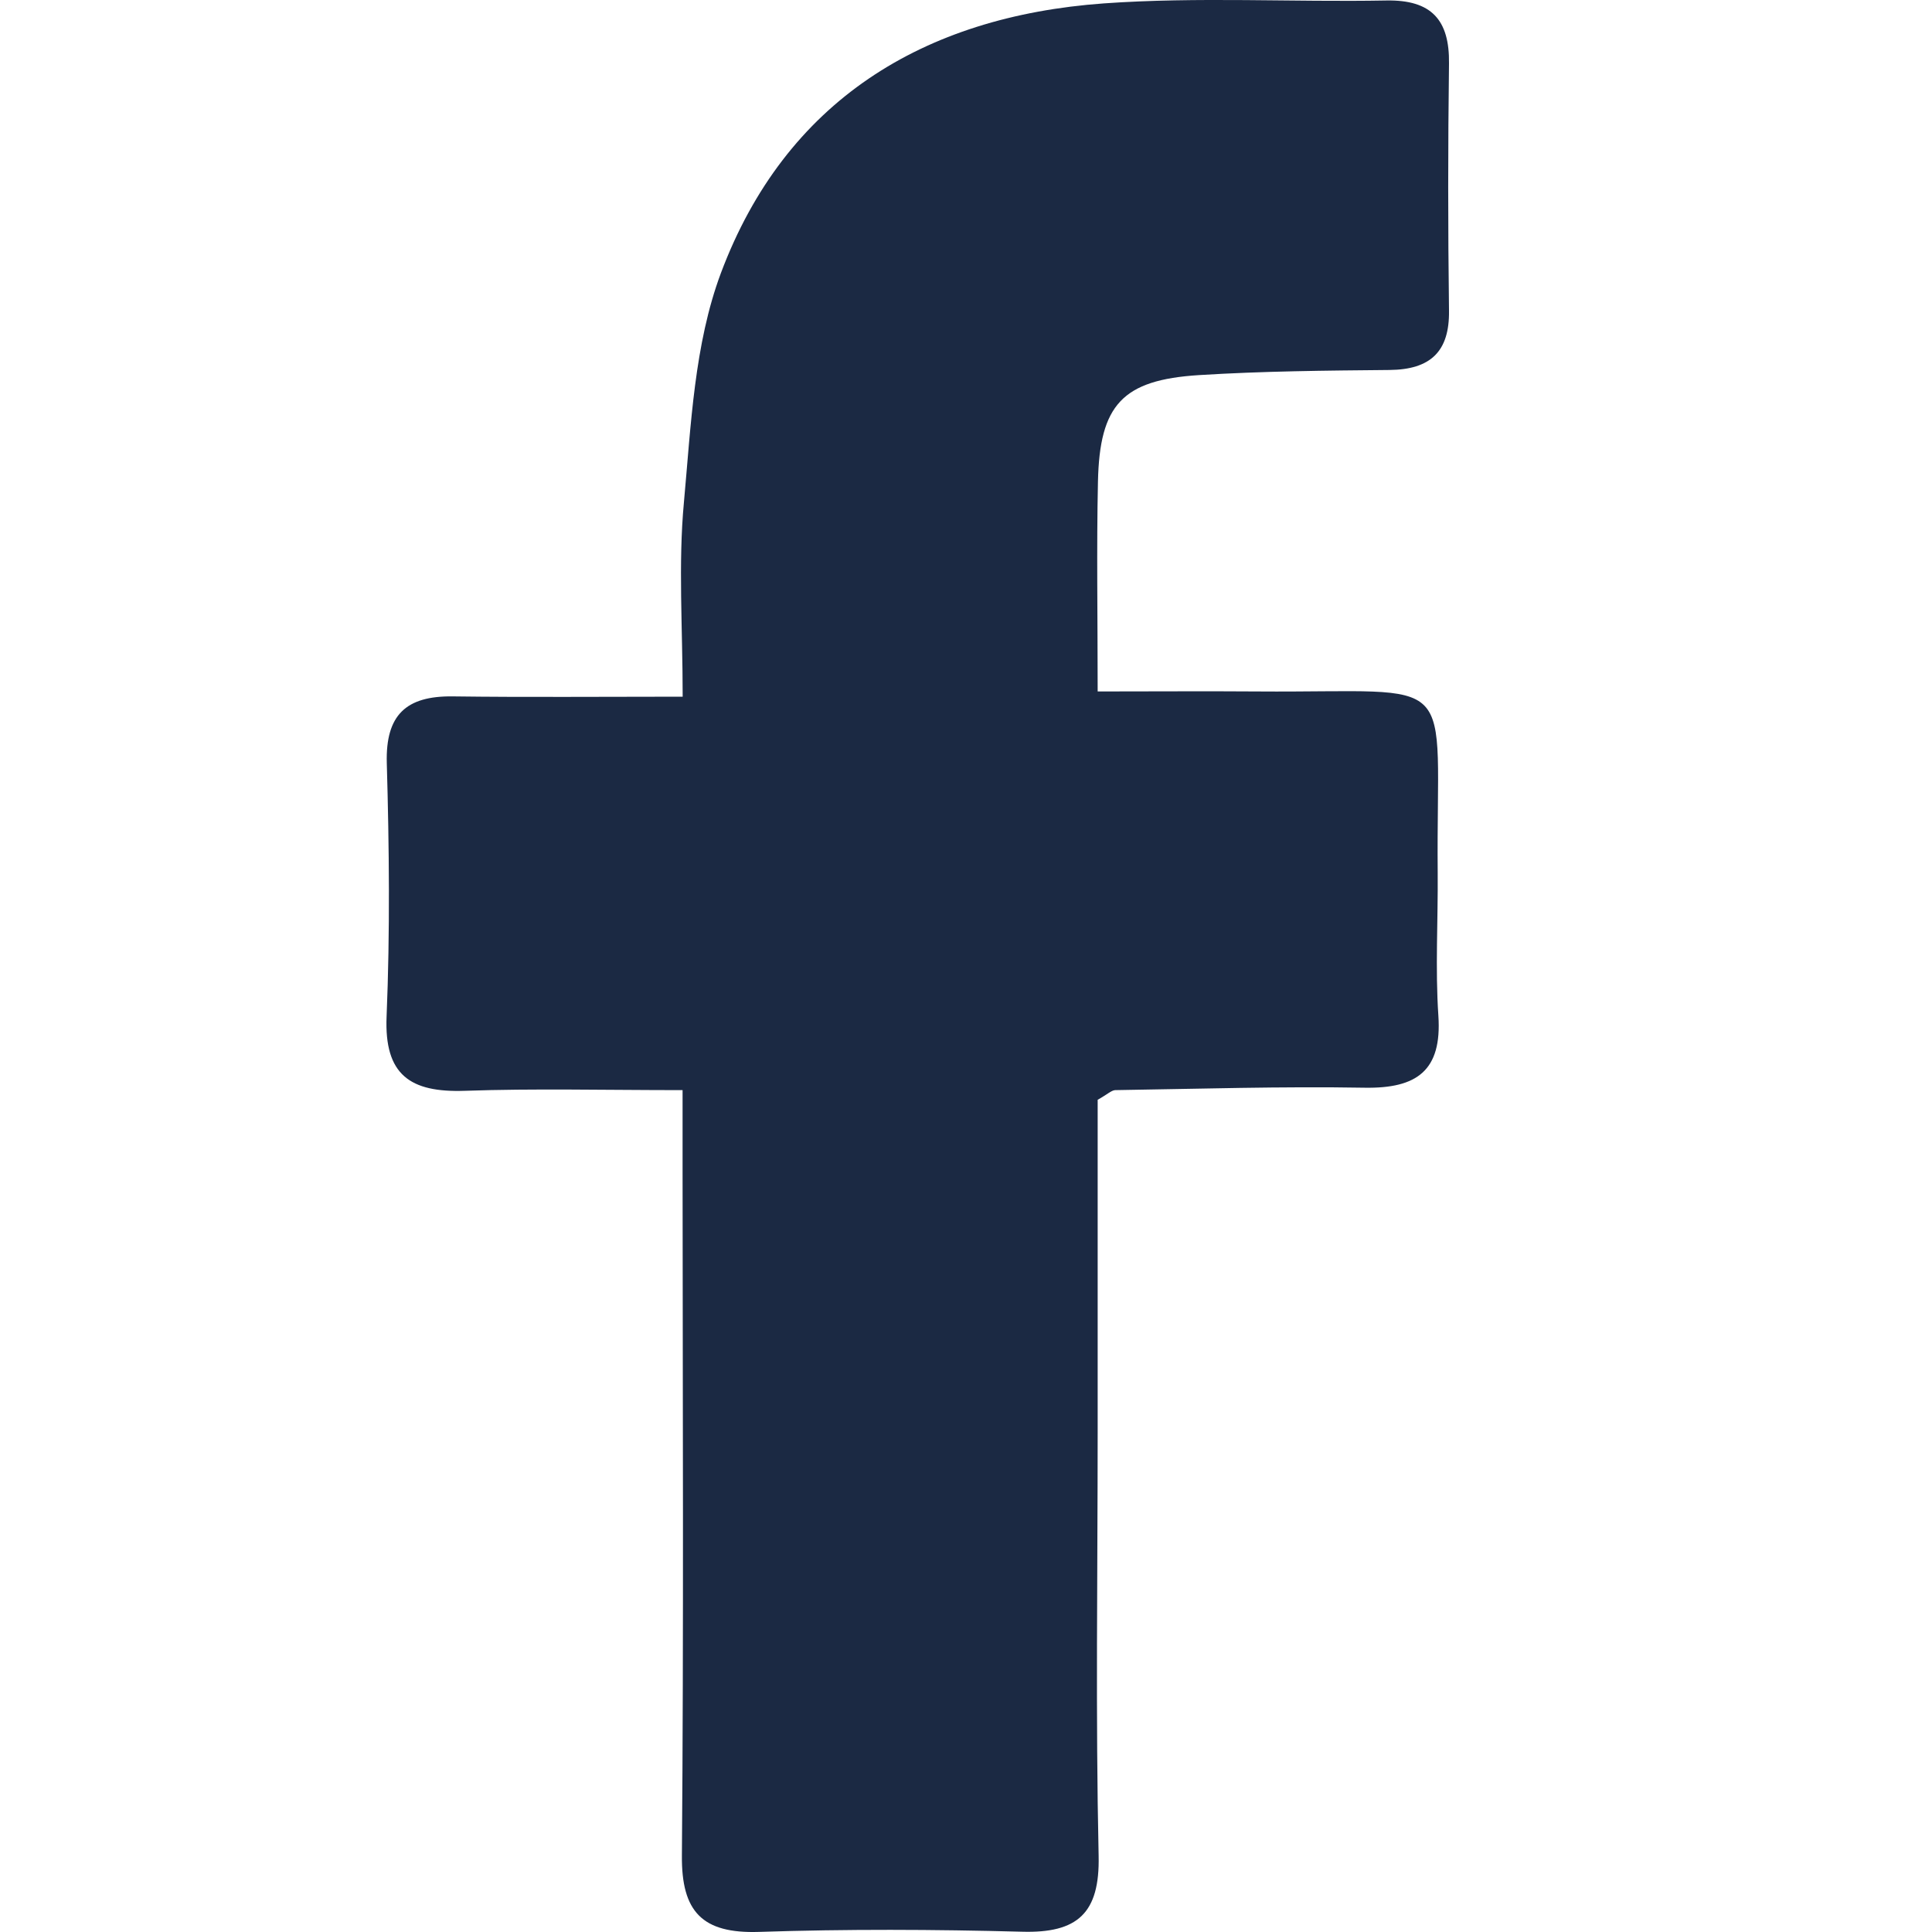 <svg width="20" height="20" viewBox="0 0 20 20" fill="none" xmlns="http://www.w3.org/2000/svg">
<path d="M11.363 11.385C11.363 12.512 11.363 13.674 11.363 14.836C11.363 16.294 11.341 17.754 11.373 19.212C11.386 19.806 11.155 20.014 10.578 19.997C9.672 19.973 8.763 19.969 7.857 19.999C7.269 20.018 7.054 19.79 7.059 19.21C7.078 16.853 7.067 14.497 7.066 12.14C7.066 11.878 7.066 11.614 7.066 11.285C6.255 11.285 5.532 11.267 4.811 11.292C4.249 11.311 3.976 11.13 4.002 10.522C4.038 9.648 4.029 8.771 4.004 7.897C3.991 7.402 4.203 7.203 4.686 7.209C5.452 7.219 6.22 7.212 7.067 7.212C7.067 6.49 7.02 5.84 7.08 5.199C7.153 4.401 7.187 3.564 7.463 2.826C8.13 1.048 9.553 0.17 11.428 0.035C12.399 -0.034 13.378 0.023 14.353 0.005C14.819 -0.003 15.006 0.207 15 0.657C14.989 1.51 14.989 2.363 15 3.216C15.006 3.641 14.807 3.826 14.384 3.83C13.727 3.836 13.068 3.842 12.412 3.883C11.62 3.933 11.383 4.189 11.366 4.986C11.351 5.678 11.363 6.37 11.363 7.158C11.948 7.158 12.483 7.154 13.018 7.158C15.157 7.174 14.864 6.909 14.883 9.034C14.887 9.528 14.857 10.024 14.89 10.515C14.928 11.083 14.668 11.269 14.127 11.26C13.267 11.245 12.405 11.272 11.544 11.285C11.505 11.287 11.466 11.327 11.363 11.385Z" fill="#1B2943"/>
</svg>
